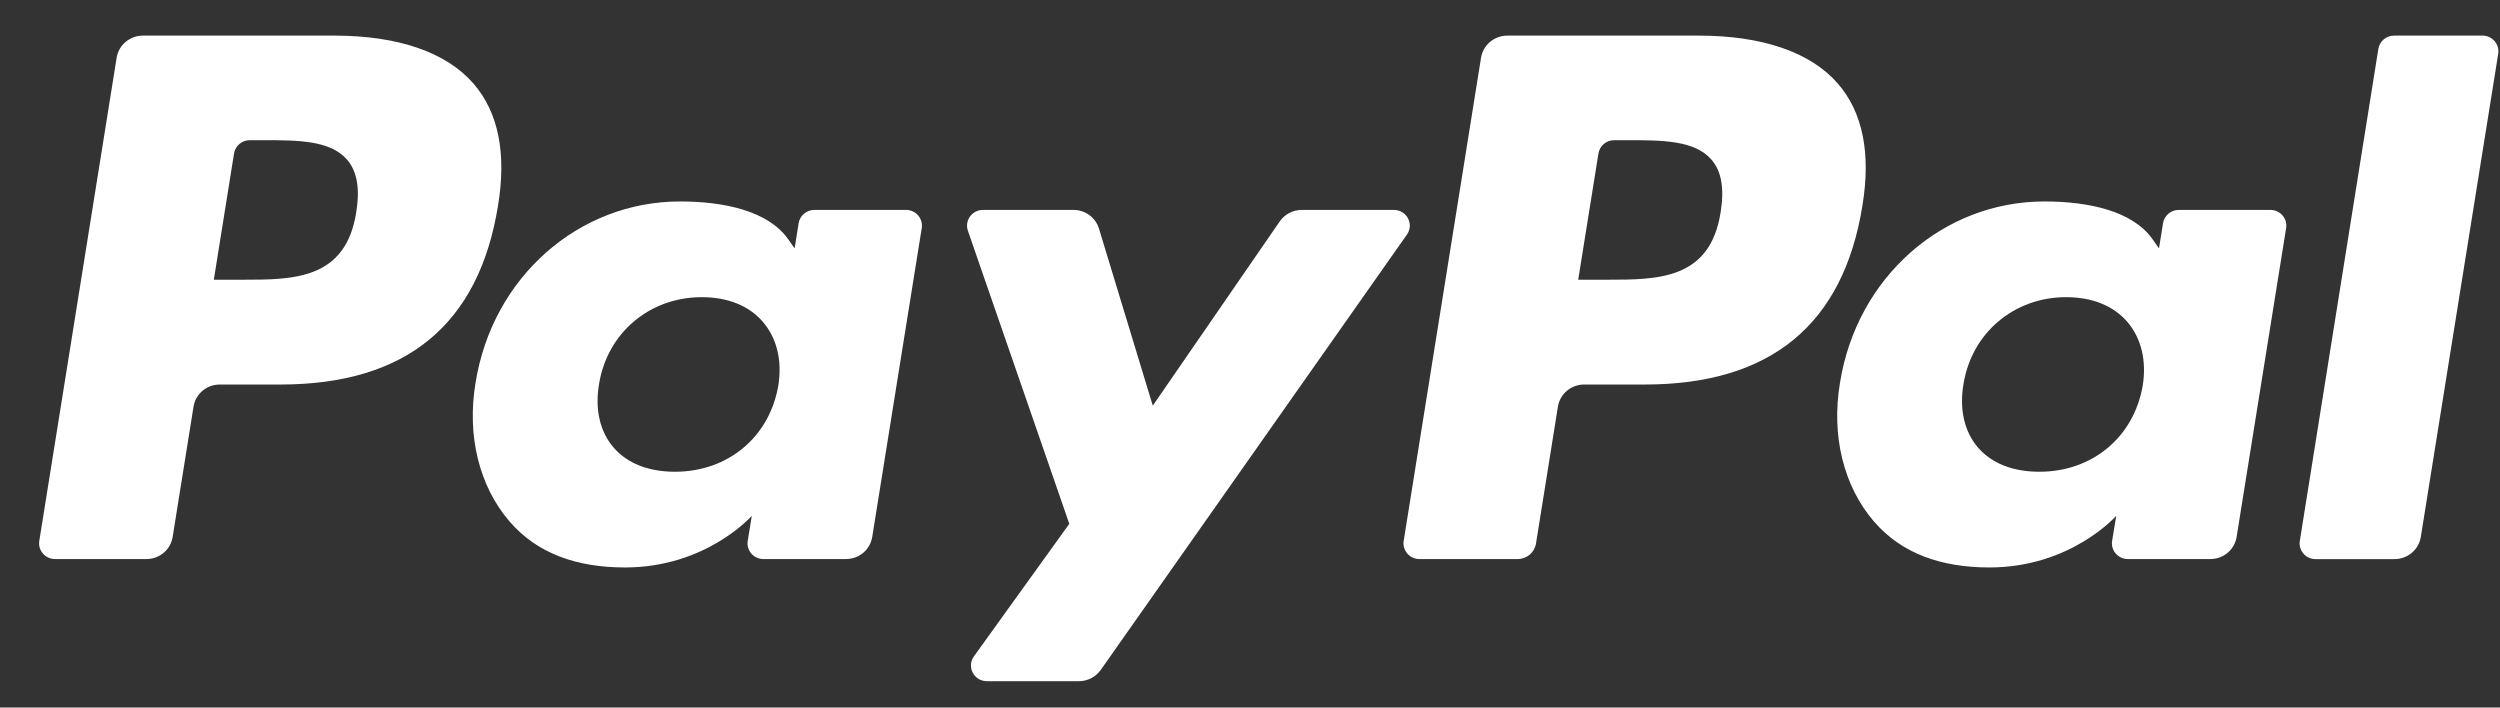 <svg xmlns="http://www.w3.org/2000/svg" width="53" height="15" viewBox="0 0 53 15" fill="none">
    <rect x="0" y="0" width="53" height="15" fill="#333333" stroke="none"/>
    <g clip-path="url(#clip0_401_765)">
        <path d="M36.01 0.755H31.955C31.678 0.755 31.442 0.954 31.398 1.223L29.758 11.467C29.726 11.669 29.884 11.852 30.092 11.852H32.173C32.367 11.852 32.533 11.713 32.563 11.524L33.028 8.62C33.071 8.35 33.307 8.152 33.585 8.152H34.868C37.539 8.152 39.081 6.878 39.484 4.354C39.665 3.25 39.491 2.383 38.966 1.776C38.389 1.108 37.367 0.755 36.01 0.755ZM36.478 4.496C36.257 5.93 35.145 5.93 34.07 5.93H33.458L33.887 3.253C33.913 3.091 34.055 2.972 34.221 2.972H34.502C35.233 2.972 35.925 2.972 36.282 3.383C36.495 3.628 36.559 3.993 36.478 4.496Z" fill="white"/>
        <path d="M7.085 0.755H3.03C2.753 0.755 2.516 0.954 2.473 1.223L0.833 11.467C0.801 11.669 0.959 11.852 1.167 11.852H3.104C3.381 11.852 3.617 11.654 3.66 11.384L4.103 8.62C4.146 8.35 4.382 8.152 4.659 8.152H5.943C8.614 8.152 10.155 6.878 10.559 4.354C10.74 3.25 10.566 2.383 10.041 1.776C9.464 1.108 8.442 0.755 7.085 0.755ZM7.553 4.496C7.331 5.93 6.22 5.93 5.144 5.93H4.533L4.962 3.253C4.988 3.091 5.129 2.972 5.296 2.972H5.576C6.308 2.972 7 2.972 7.356 3.383C7.569 3.628 7.634 3.993 7.553 4.496Z" fill="white"/>
        <path d="M19.207 4.45H17.265C17.099 4.45 16.957 4.57 16.931 4.732L16.846 5.266L16.71 5.073C16.289 4.471 15.352 4.271 14.416 4.271C12.271 4.271 10.438 5.872 10.081 8.119C9.895 9.239 10.159 10.31 10.804 11.057C11.397 11.744 12.242 12.03 13.25 12.03C14.979 12.03 15.938 10.935 15.938 10.935L15.852 11.467C15.819 11.669 15.977 11.852 16.186 11.852H17.934C18.212 11.852 18.448 11.654 18.491 11.384L19.541 4.835C19.573 4.633 19.415 4.45 19.207 4.45ZM16.5 8.174C16.313 9.267 15.432 10.001 14.309 10.001C13.745 10.001 13.294 9.822 13.005 9.484C12.717 9.149 12.609 8.672 12.7 8.141C12.875 7.058 13.77 6.3 14.877 6.3C15.428 6.3 15.876 6.48 16.171 6.821C16.469 7.165 16.586 7.645 16.5 8.174Z" fill="white"/>
        <path d="M48.132 4.45H46.19C46.024 4.45 45.882 4.57 45.856 4.732L45.771 5.266L45.635 5.073C45.214 4.471 44.277 4.271 43.341 4.271C41.196 4.271 39.363 5.872 39.007 8.119C38.821 9.239 39.084 10.31 39.729 11.057C40.322 11.744 41.168 12.03 42.175 12.03C43.904 12.03 44.864 10.935 44.864 10.935L44.777 11.467C44.744 11.669 44.903 11.852 45.111 11.852H46.86C47.137 11.852 47.373 11.654 47.416 11.384L48.466 4.835C48.498 4.633 48.34 4.45 48.132 4.45ZM45.426 8.174C45.238 9.267 44.358 10.001 43.234 10.001C42.67 10.001 42.22 9.822 41.93 9.484C41.643 9.149 41.535 8.672 41.626 8.141C41.801 7.058 42.695 6.3 43.802 6.3C44.353 6.3 44.801 6.48 45.097 6.821C45.394 7.165 45.511 7.645 45.426 8.174Z" fill="white"/>
        <path d="M29.55 4.45H27.598C27.411 4.45 27.237 4.542 27.131 4.693L24.439 8.6L23.298 4.846C23.226 4.611 23.007 4.45 22.758 4.45H20.839C20.608 4.45 20.445 4.675 20.519 4.891L22.669 11.105L20.647 13.915C20.488 14.136 20.648 14.441 20.923 14.441H22.873C23.058 14.441 23.231 14.351 23.336 14.202L29.827 4.973C29.983 4.752 29.822 4.45 29.55 4.45Z" fill="white"/>
        <path d="M50.421 1.036L48.756 11.468C48.724 11.67 48.882 11.853 49.09 11.853H50.764C51.041 11.853 51.278 11.654 51.321 11.384L52.962 1.141C52.995 0.938 52.836 0.755 52.628 0.755H50.755C50.588 0.755 50.447 0.874 50.421 1.036Z" fill="white"/>
    </g>
    <defs>
        <clipPath id="clip0_401_765">
            <rect width="52.138" height="13.686" fill="white" transform="translate(0.829 0.755)"/>
        </clipPath>
    </defs>
</svg>
